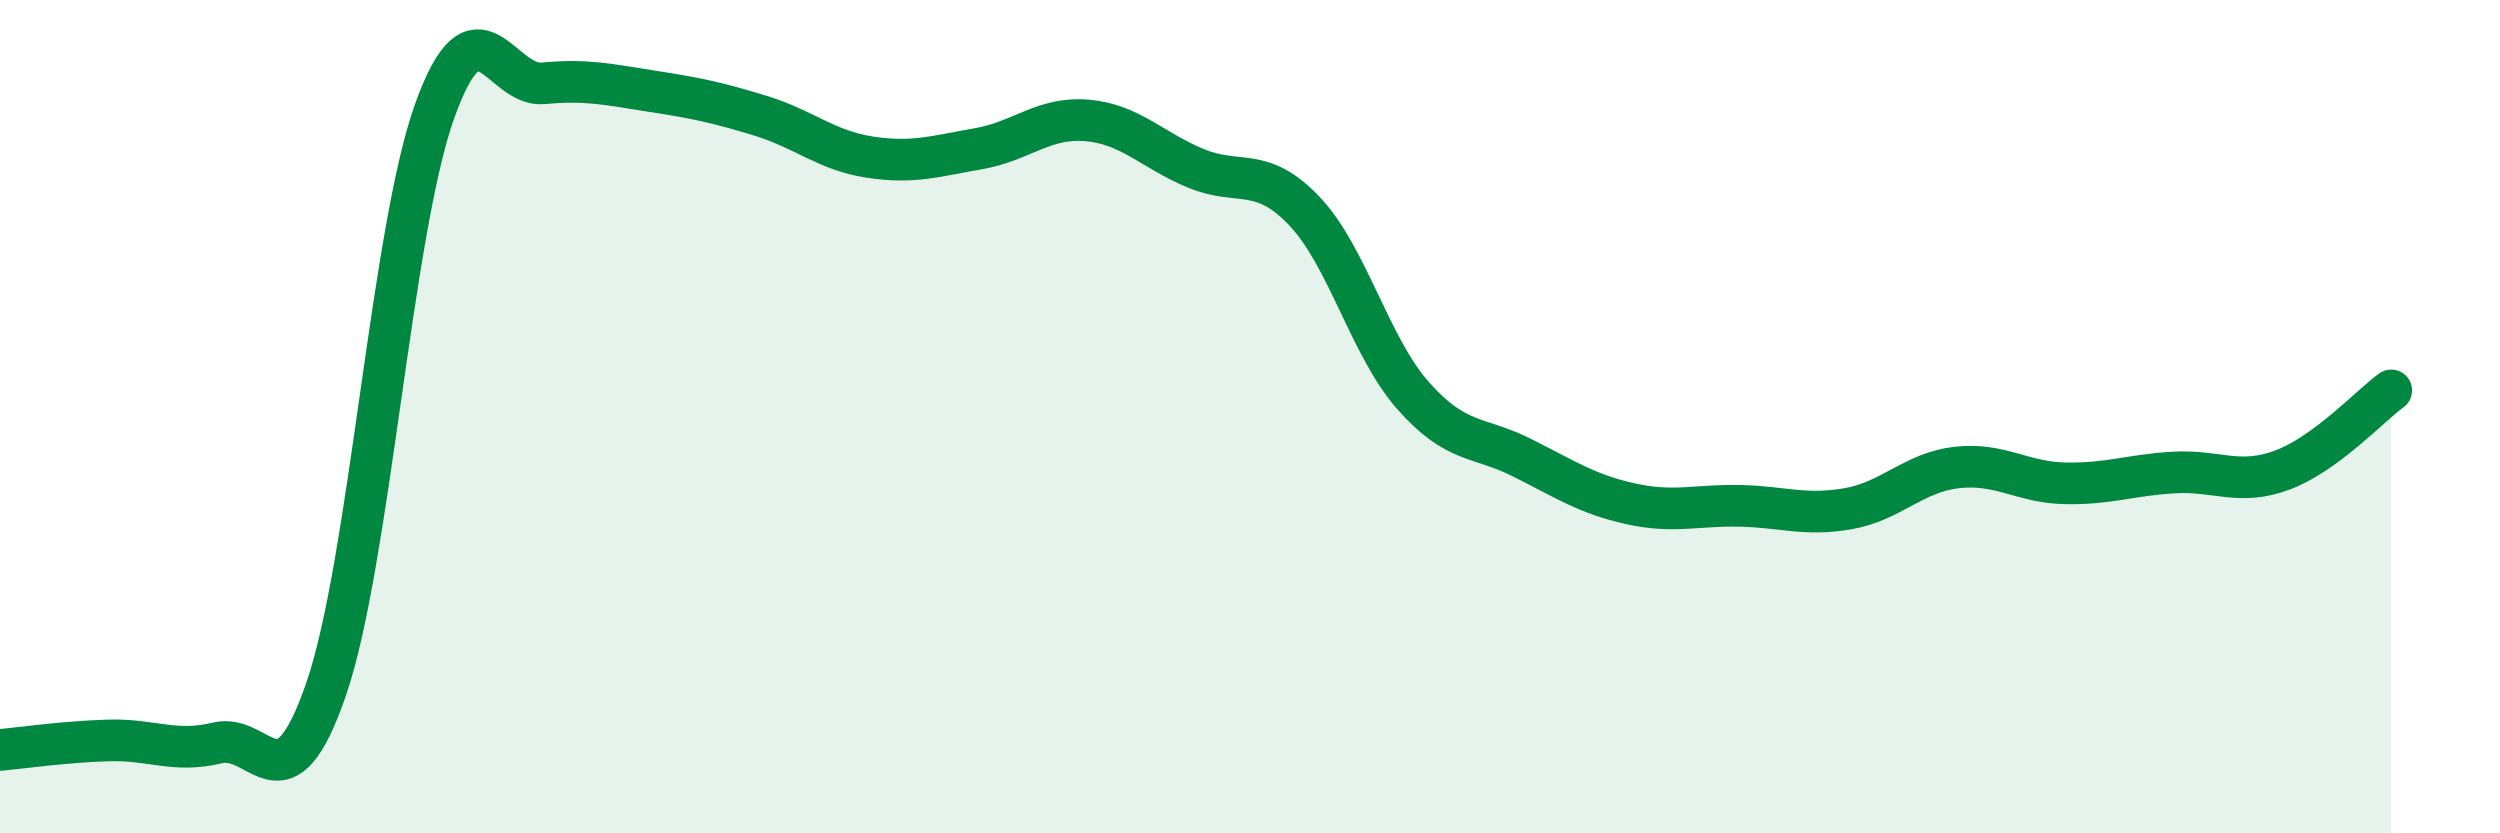 
    <svg width="60" height="20" viewBox="0 0 60 20" xmlns="http://www.w3.org/2000/svg">
      <path
        d="M 0,18 C 0.52,17.95 1.57,17.8 2.61,17.77 C 3.65,17.74 4.18,18.08 5.22,17.83 C 6.26,17.58 6.79,19.56 7.83,16.53 C 8.87,13.5 9.39,5.58 10.43,2.67 C 11.47,-0.24 12,2.1 13.04,2 C 14.08,1.9 14.61,2.03 15.65,2.19 C 16.69,2.35 17.22,2.46 18.26,2.78 C 19.3,3.1 19.83,3.61 20.87,3.77 C 21.91,3.93 22.44,3.75 23.48,3.57 C 24.52,3.39 25.05,2.8 26.09,2.89 C 27.13,2.98 27.66,3.61 28.7,4.04 C 29.74,4.47 30.26,3.97 31.3,5.06 C 32.34,6.15 32.87,8.31 33.91,9.49 C 34.95,10.67 35.48,10.46 36.52,10.98 C 37.56,11.5 38.09,11.86 39.13,12.09 C 40.17,12.32 40.7,12.12 41.74,12.14 C 42.78,12.16 43.31,12.39 44.35,12.21 C 45.39,12.03 45.92,11.34 46.96,11.22 C 48,11.1 48.53,11.58 49.57,11.6 C 50.61,11.62 51.13,11.4 52.17,11.34 C 53.21,11.28 53.74,11.67 54.78,11.28 C 55.82,10.89 56.87,9.75 57.39,9.37L57.39 20L0 20Z"
        fill="#008740"
        opacity="0.1"
        stroke-linecap="round"
        stroke-linejoin="round"
      />
      <path
        d="M 0,18 C 0.52,17.95 1.57,17.8 2.61,17.77 C 3.65,17.74 4.18,18.08 5.22,17.83 C 6.26,17.58 6.79,19.56 7.83,16.53 C 8.87,13.5 9.39,5.58 10.43,2.67 C 11.47,-0.24 12,2.1 13.04,2 C 14.08,1.9 14.61,2.03 15.65,2.19 C 16.69,2.35 17.22,2.46 18.26,2.78 C 19.3,3.1 19.83,3.61 20.87,3.77 C 21.91,3.93 22.44,3.75 23.48,3.57 C 24.52,3.39 25.05,2.8 26.09,2.89 C 27.13,2.98 27.66,3.61 28.7,4.04 C 29.74,4.47 30.26,3.97 31.3,5.06 C 32.34,6.15 32.87,8.31 33.91,9.49 C 34.95,10.67 35.48,10.46 36.52,10.98 C 37.56,11.5 38.09,11.86 39.13,12.09 C 40.17,12.32 40.7,12.12 41.74,12.14 C 42.78,12.16 43.31,12.39 44.35,12.21 C 45.39,12.03 45.92,11.34 46.96,11.22 C 48,11.1 48.53,11.58 49.57,11.6 C 50.61,11.62 51.13,11.4 52.17,11.34 C 53.21,11.28 53.74,11.67 54.78,11.28 C 55.82,10.89 56.87,9.75 57.39,9.37"
        stroke="#008740"
        stroke-width="1"
        fill="none"
        stroke-linecap="round"
        stroke-linejoin="round"
      />
    </svg>
  